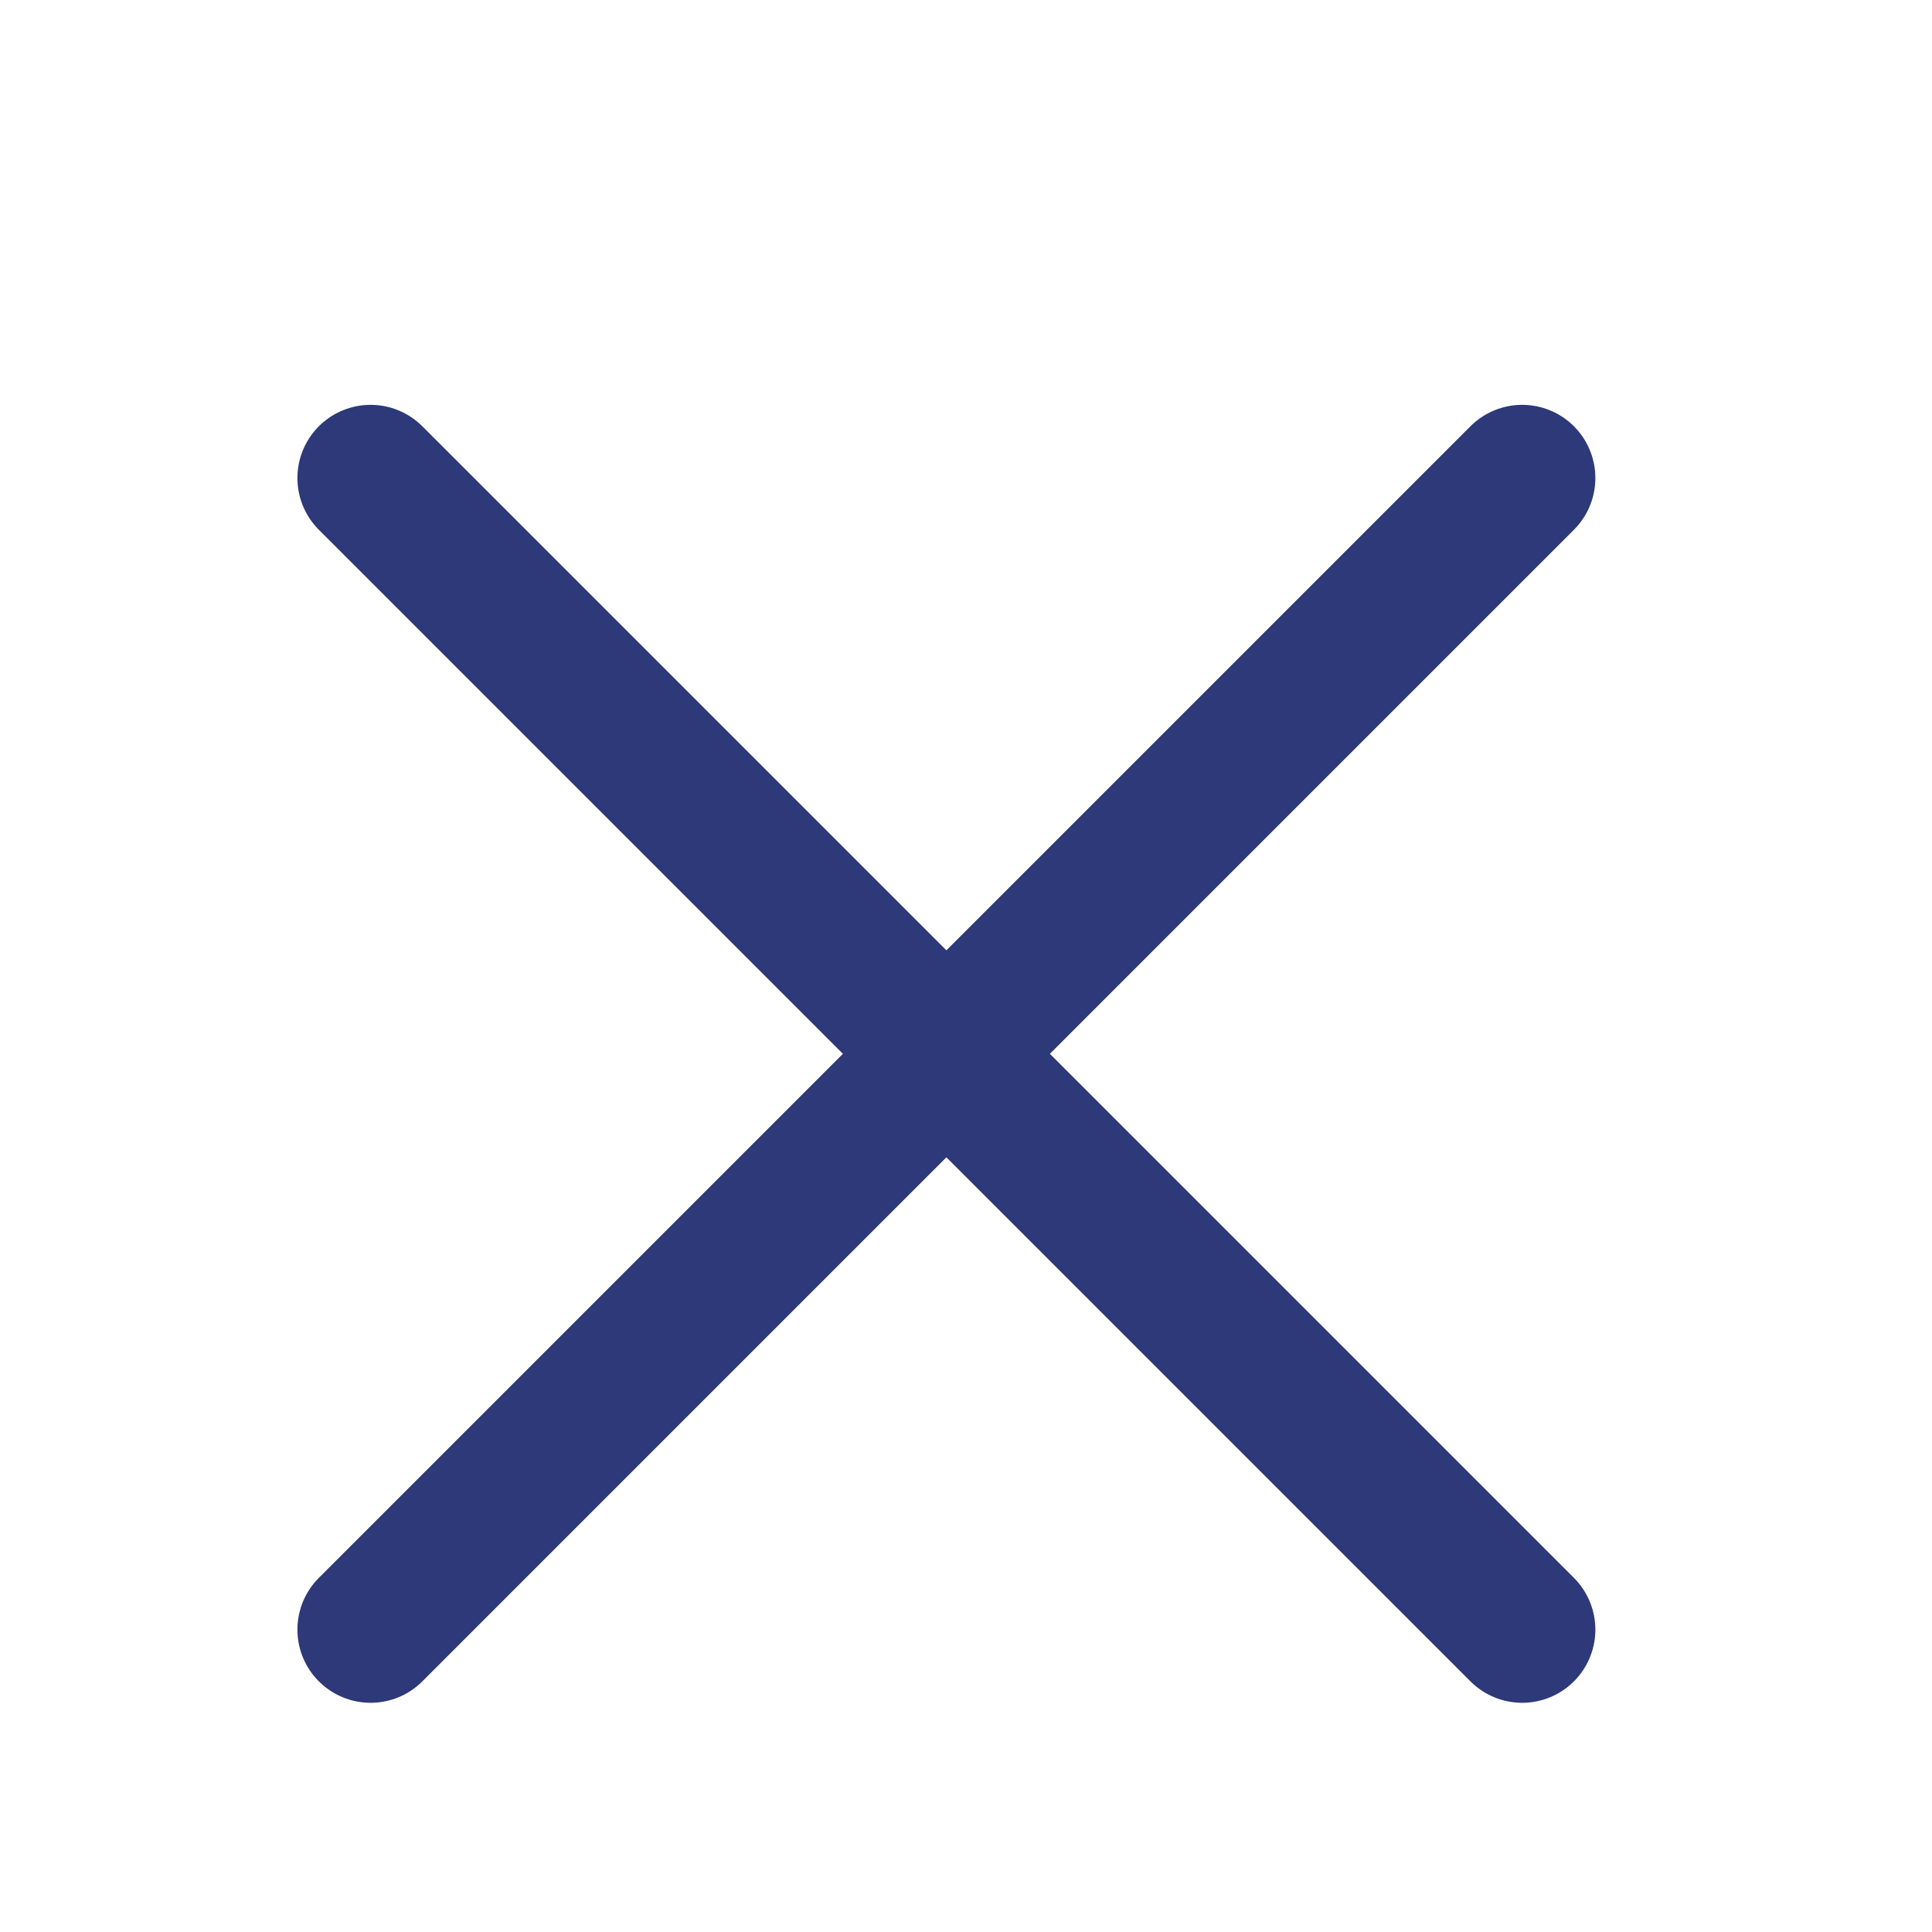<svg width="33" height="33" viewBox="0 0 33 33" fill="none" xmlns="http://www.w3.org/2000/svg">
<path d="M6.33 8.165L26 27.835" stroke="#2D3978" stroke-width="2.5" stroke-miterlimit="10" stroke-linecap="round"/>
<path d="M26 8.165L6.33 27.835" stroke="#2D3978" stroke-width="2.5" stroke-miterlimit="10" stroke-linecap="round"/>
</svg>
